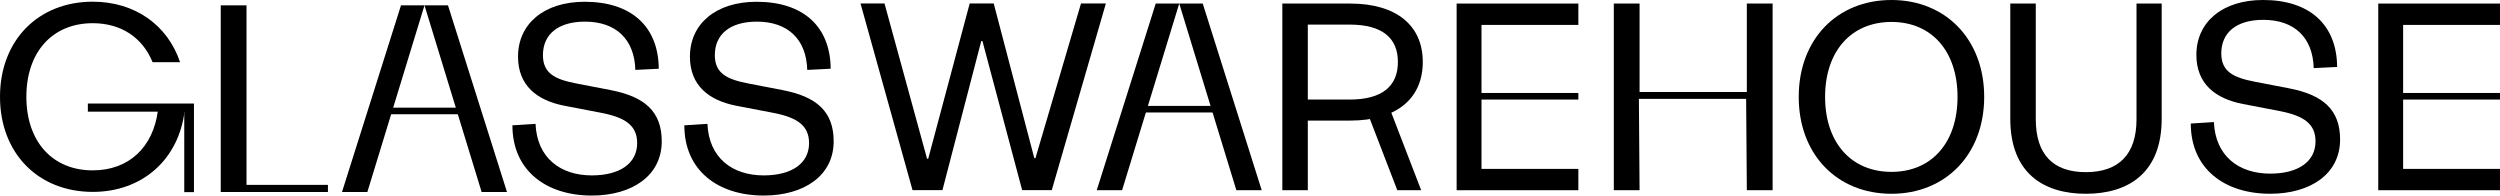 <svg xml:space="preserve" style="enable-background:new 0 0 1509.72 118.1;" viewBox="0 0 1509.72 118.1" y="0px" x="0px" xmlns:xlink="http://www.w3.org/1999/xlink" xmlns="http://www.w3.org/2000/svg" id="Layer_1" version="1.1">
<polygon points="53.05,62.51 53.05,67.43 108.44,67.43 111.27,67.48 111.27,116.01 117.13,116.01 117.13,62.51"></polygon>
<path d="M56,102.88c-24.33,0-40.08-17.38-40.08-44.43c0-27.05,15.75-44.44,40.08-44.44c17.28,0,30.15,8.79,36.15,23.57h16.59
	C101.26,15.19,81.51,1.02,56,1.02c-32.93,0-56,23.35-56,57.43c0,34.08,23.07,57.43,56,57.43c30,0,52.03-19.62,55.51-49.12H95.37
	C92.47,89.01,77.74,102.88,56,102.88"></path>
<polygon points="148.86,3.23 148.86,111.64 198.03,111.64 198.03,115.94 133.3,115.94 133.3,3.23"></polygon>
<path d="M323.4,74.79c0.89,20.58,15.03,31.13,33.99,31.13c16.82,0,27.38-7.16,27.38-19.5c0-10.38-6.81-15.39-21.47-18.25
	l-22.37-4.29c-16.64-3.22-28.1-12.18-28.1-29.71c0-19.68,15.57-33.1,40.26-33.1c28.27,0,44.55,15.03,44.73,40.44l-14.14,0.71
	c-0.54-18.61-11.81-29.15-30.41-29.15c-16.28,0-25.4,7.69-25.4,20.21c0,11.09,7.33,14.67,20.38,17.17l20.41,3.94
	c20.57,3.94,30.96,12.88,30.96,30.96c0,20.75-17.9,32.74-42.23,32.74c-27.74,0-47.95-15.21-47.95-42.41L323.4,74.79z"></path>
<path d="M427.21,74.79c0.89,20.58,15.03,31.13,33.99,31.13c16.82,0,27.38-7.16,27.38-19.5c0-10.38-6.81-15.39-21.47-18.25
	l-22.37-4.29c-16.64-3.22-28.1-12.18-28.1-29.71c0-19.68,15.57-33.1,40.26-33.1c28.27,0,44.55,15.03,44.73,40.44l-14.14,0.71
	c-0.53-18.61-11.8-29.15-30.41-29.15c-16.28,0-25.4,7.69-25.4,20.21c0,11.09,7.33,14.67,20.4,17.17l20.4,3.94
	c20.57,3.94,30.96,12.88,30.96,30.96c0,20.75-17.9,32.74-42.23,32.74c-27.74,0-47.95-15.21-47.95-42.41L427.21,74.79z"></path>
<path d="M789.78,114.87h-15.39V2.15h40.97c27.92,0,43.84,13.24,43.84,35.24c0,22.19-15.92,35.43-43.84,35.43h-25.59V114.87z
	 M815,60.12c19.68,0,29.17-8.05,29.17-22.73c0-14.49-9.48-22.54-29.17-22.54h-25.23v45.27H815z"></path>
<polygon points="953.15,114.87 879.64,114.87 879.64,2.15 953.15,2.15 953.15,15.04 894.66,15.04 894.66,56.14 953.15,56.14 
	953.15,60.12 894.66,60.12 894.66,101.99 953.15,101.99"></polygon>
<polygon points="1509.72,114.87 1436.2,114.87 1436.2,2.15 1509.72,2.15 1509.72,15.04 1451.22,15.04 1451.22,56.14 1509.72,56.14 
	1509.72,60.12 1451.22,60.12 1451.22,101.99 1509.72,101.99"></polygon>
<polygon points="974.56,114.87 974.56,2.15 990.12,2.15 990.12,55.54 1054.89,55.54 1054.89,2.15 1070.46,2.15 1070.46,114.87 
	1054.89,114.87 1054.47,59.7 989.71,59.7 990.12,114.87"></polygon>
<path d="M1142.23,117.02c-32.93,0-56-23.8-56-58.51c0-34.7,23.08-58.51,56-58.51c32.74,0,56,23.8,56,58.51
	C1198.23,93.23,1174.97,117.02,1142.23,117.02 M1142.23,13.25c-24.33,0-40.08,17.71-40.08,45.27s15.75,45.27,40.08,45.27
	c24.33,0,39.9-17.72,39.9-45.27S1166.56,13.25,1142.23,13.25"></path>
<path d="M1213.99,71.75V2.15h15.39v69.78c0,21.47,10.56,32.03,30.23,32.03c19.68,0,30.6-10.56,30.6-31.85V2.15h15.21v69.6
	c0,32.93-20.4,45.27-45.8,45.27C1234.21,117.02,1213.99,104.68,1213.99,71.75"></path>
<path d="M1336.94,73.72c0.9,20.57,15.03,31.13,34,31.13c16.82,0,27.37-7.16,27.37-19.5c0-10.38-6.8-15.39-21.47-18.25l-22.37-4.3
	c-16.64-3.22-28.1-12.17-28.1-29.7c0-19.68,15.57-33.11,40.27-33.11c28.26,0,44.54,15.04,44.73,40.44l-14.14,0.71
	c-0.53-18.6-11.81-29.16-30.42-29.16c-16.28,0-25.4,7.69-25.4,20.22c0,11.09,7.33,14.67,20.4,17.18l20.4,3.93
	c20.57,3.94,30.95,12.88,30.95,30.95c0,20.76-17.9,32.75-42.22,32.75c-27.74,0-47.95-15.21-47.95-42.41L1336.94,73.72z"></path>
<polygon points="858.23,114.87 843.82,114.87 826.31,69.42 839.38,65.93"></polygon>
<polygon points="256.35,3.23 270.53,3.23 306.16,115.94 290.84,115.94"></polygon>
<polygon points="221.85,115.94 206.53,115.94 242.16,3.22 256.34,3.22"></polygon>
<rect height="3.98" width="48.64" y="65.01" x="232.02"></rect>
<polygon points="712.13,2.15 726.32,2.15 761.93,114.87 746.62,114.87"></polygon>
<polygon points="677.62,114.87 662.31,114.87 697.93,2.15 712.12,2.15"></polygon>
<rect height="3.97" width="48.64" y="63.95" x="687.81"></rect>
<polygon points="585.59,2.08 600.09,2.08 624.6,95.48 625.31,95.48 652.81,2.08 667.83,2.08 635.15,114.81 617.26,114.81 
	593.29,24.81 592.56,24.81 569.13,114.81 551.06,114.81 519.65,2.08 534.14,2.08 559.83,95.84 560.54,95.84"></polygon>
</svg>

